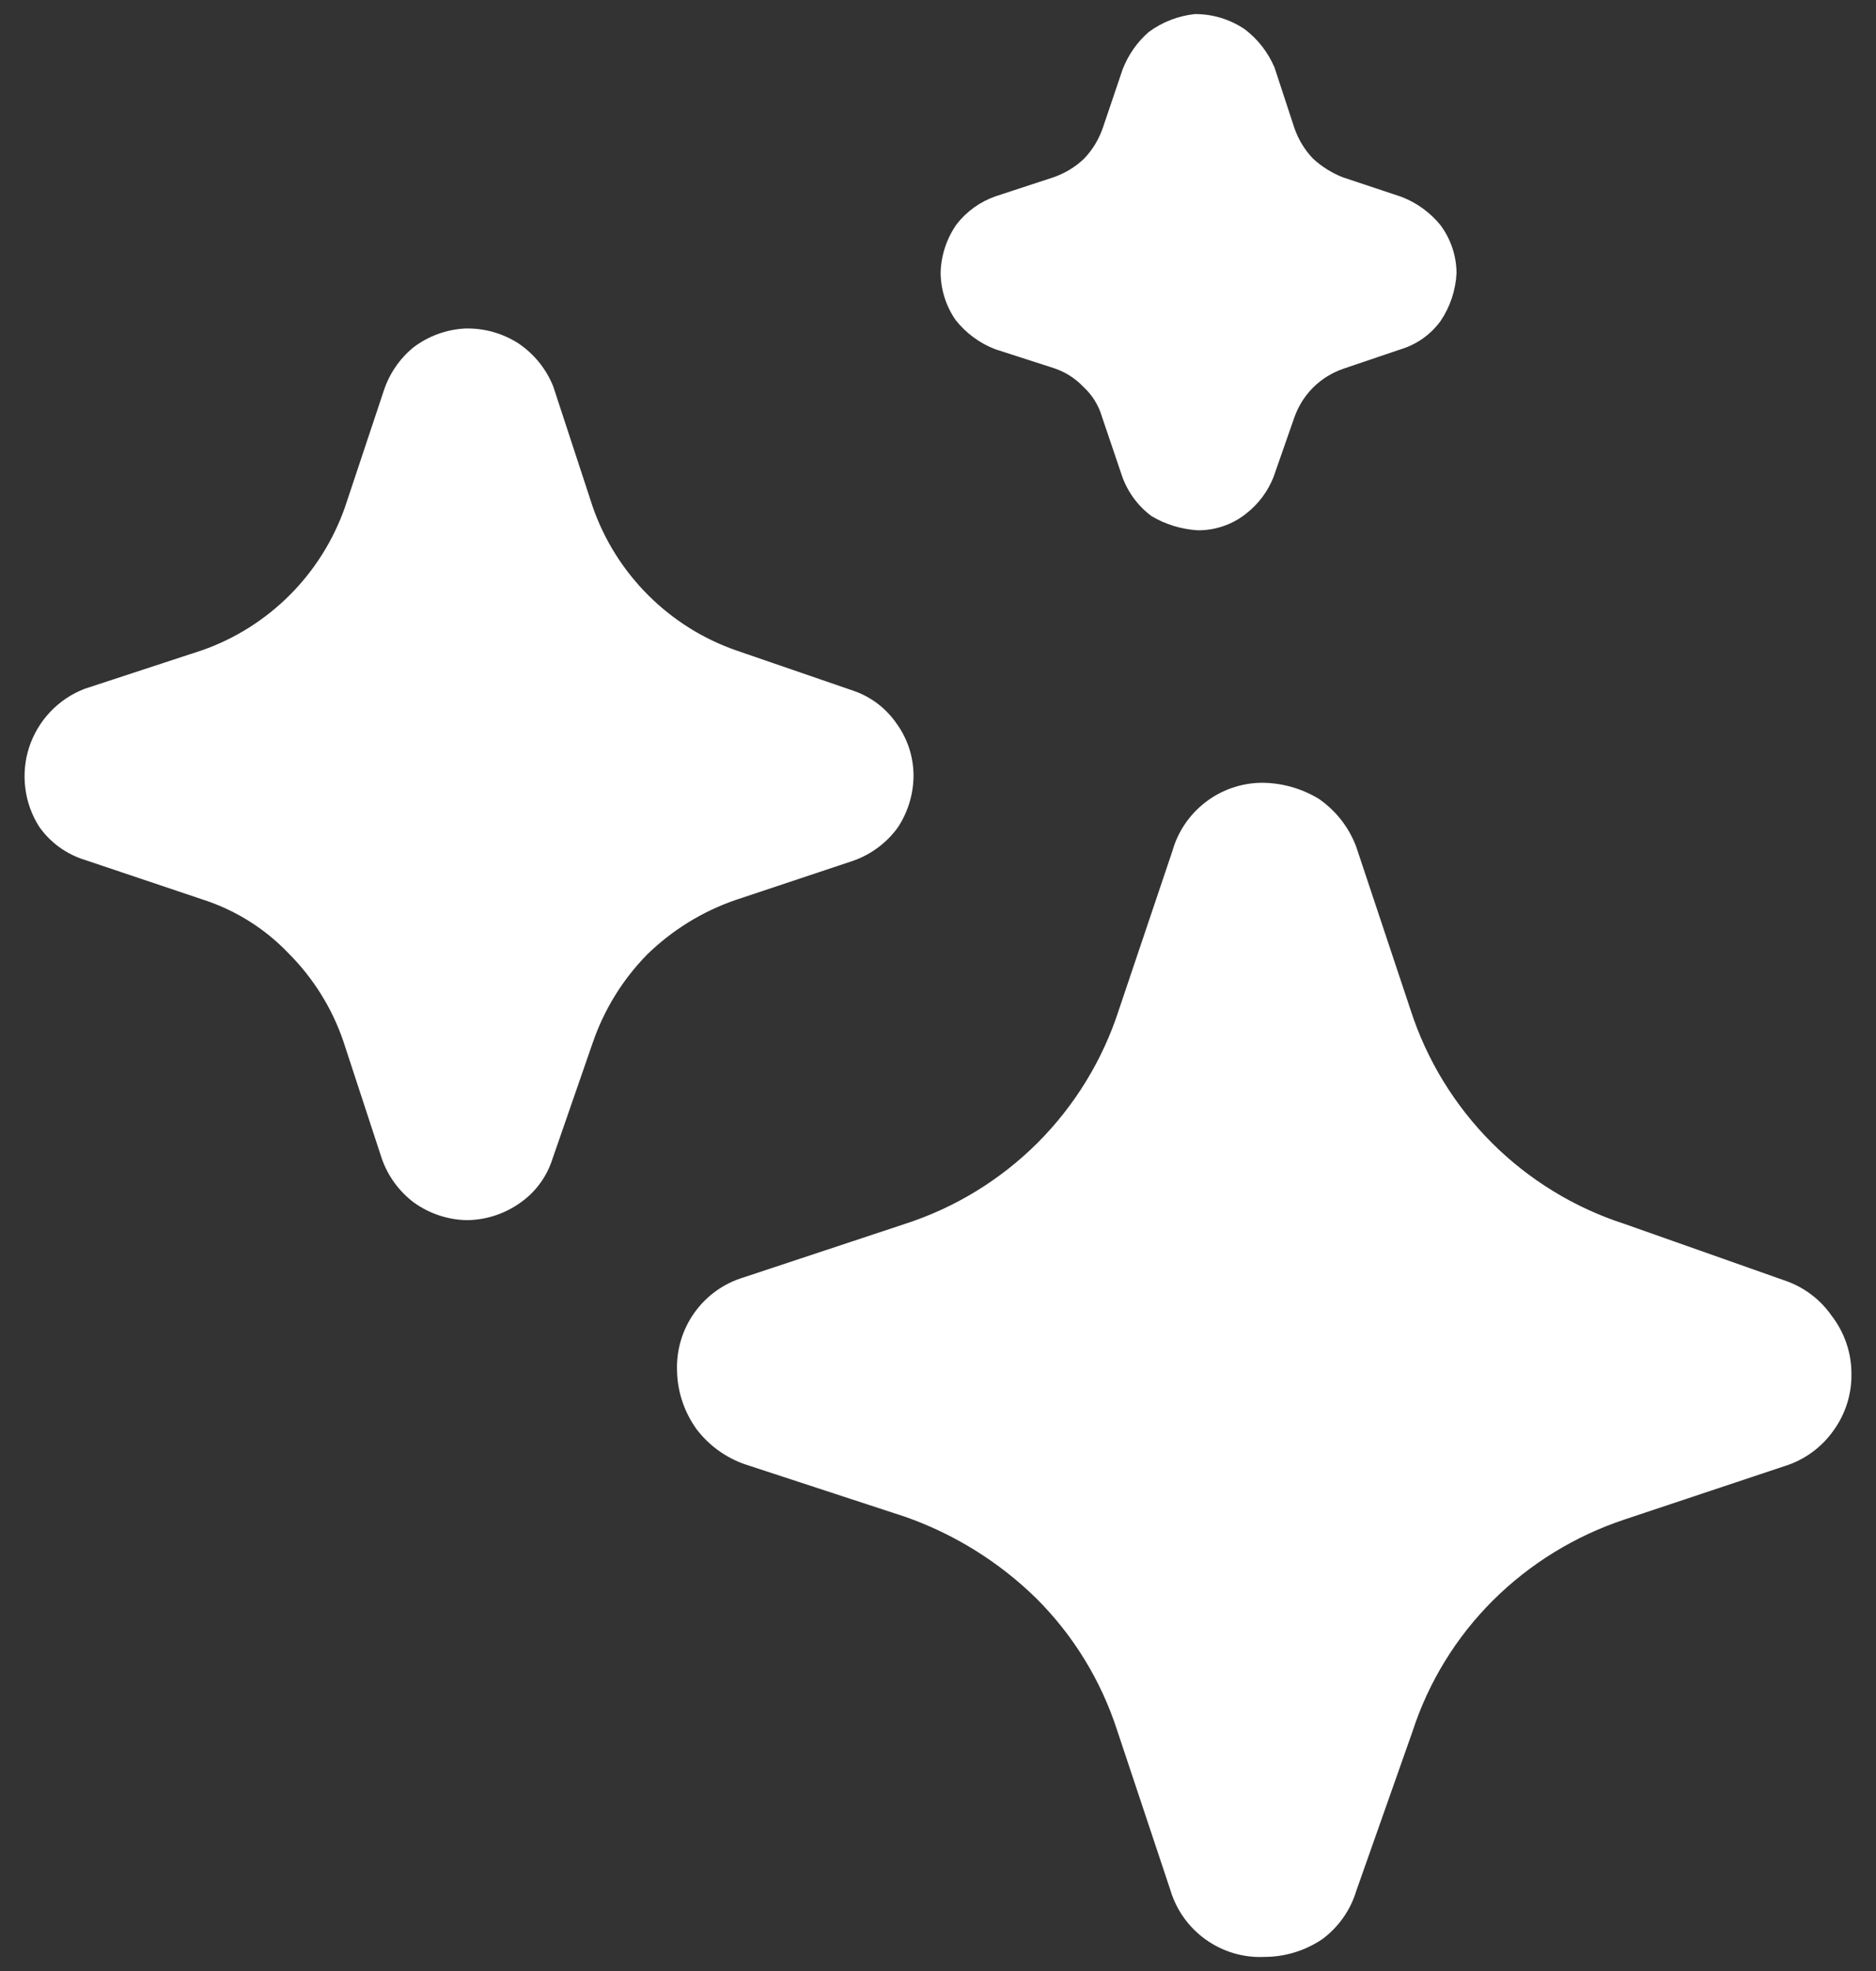 <?xml version="1.0" encoding="UTF-8"?> <svg xmlns="http://www.w3.org/2000/svg" width="20" height="21" viewBox="0 0 20 21" fill="none"><rect x="0" y="0" width="20" height="21" fill="#333333" stroke="none"/><path d="M19.738 14.63C19.743 14.849 19.676 15.063 19.548 15.24C19.421 15.421 19.238 15.554 19.028 15.62L17.318 16.19C16.791 16.365 16.312 16.659 15.918 17.05C15.524 17.442 15.229 17.922 15.058 18.45L14.458 20.15C14.396 20.354 14.269 20.533 14.098 20.66C13.915 20.784 13.699 20.85 13.478 20.85C13.256 20.86 13.037 20.795 12.856 20.666C12.675 20.538 12.542 20.353 12.478 20.14L11.908 18.43C11.736 17.902 11.442 17.422 11.048 17.03C10.651 16.641 10.173 16.344 9.648 16.16L7.938 15.6C7.736 15.529 7.558 15.4 7.428 15.23C7.297 15.049 7.223 14.833 7.218 14.61C7.209 14.388 7.273 14.169 7.402 13.988C7.53 13.807 7.715 13.674 7.928 13.61L9.648 13.04C10.181 12.868 10.666 12.571 11.063 12.175C11.459 11.778 11.756 11.293 11.928 10.76L12.498 9.07C12.556 8.862 12.68 8.679 12.852 8.547C13.023 8.415 13.232 8.343 13.448 8.34C13.663 8.34 13.874 8.399 14.058 8.51C14.24 8.635 14.38 8.813 14.458 9.02L15.038 10.76C15.21 11.293 15.507 11.778 15.903 12.175C16.3 12.571 16.785 12.868 17.318 13.04L19.018 13.64C19.225 13.708 19.404 13.841 19.528 14.02C19.663 14.195 19.737 14.409 19.738 14.63ZM9.739 8.27C9.737 8.466 9.678 8.657 9.569 8.82C9.451 8.981 9.287 9.103 9.099 9.17L7.839 9.59C7.486 9.712 7.166 9.91 6.899 10.17C6.638 10.436 6.44 10.757 6.319 11.11L5.889 12.35C5.828 12.541 5.705 12.707 5.539 12.82C5.375 12.935 5.179 12.998 4.979 13C4.774 12.997 4.575 12.93 4.409 12.81C4.252 12.69 4.133 12.527 4.069 12.34L3.659 11.09C3.539 10.74 3.34 10.422 3.079 10.16C2.823 9.891 2.503 9.692 2.149 9.58L0.899 9.16C0.705 9.099 0.536 8.976 0.419 8.81C0.339 8.685 0.288 8.545 0.27 8.398C0.251 8.251 0.265 8.102 0.311 7.961C0.357 7.821 0.434 7.692 0.535 7.585C0.637 7.477 0.761 7.394 0.899 7.34L2.149 6.93C2.503 6.807 2.824 6.605 3.089 6.34C3.354 6.075 3.555 5.754 3.679 5.4L4.089 4.17C4.148 3.986 4.259 3.822 4.409 3.7C4.568 3.58 4.76 3.51 4.959 3.5C5.161 3.495 5.359 3.55 5.529 3.66C5.696 3.773 5.825 3.933 5.899 4.12L6.319 5.4C6.442 5.754 6.644 6.075 6.909 6.34C7.174 6.605 7.495 6.807 7.849 6.93L9.099 7.36C9.286 7.424 9.447 7.547 9.559 7.71C9.677 7.873 9.74 8.069 9.739 8.27ZM15.528 2.91C15.519 3.092 15.46 3.269 15.358 3.42C15.254 3.563 15.107 3.668 14.938 3.72L14.318 3.93C14.198 3.972 14.088 4.04 13.998 4.13C13.908 4.22 13.84 4.33 13.798 4.45L13.578 5.08C13.518 5.233 13.418 5.368 13.288 5.47C13.141 5.588 12.957 5.652 12.768 5.65C12.595 5.639 12.427 5.588 12.278 5.5C12.129 5.39 12.017 5.236 11.958 5.06L11.748 4.44C11.712 4.317 11.643 4.206 11.548 4.12C11.46 4.027 11.35 3.959 11.228 3.92L10.608 3.72C10.443 3.656 10.298 3.549 10.188 3.41C10.084 3.26 10.028 3.082 10.028 2.9C10.034 2.717 10.093 2.54 10.198 2.39C10.306 2.251 10.452 2.147 10.618 2.09L11.228 1.89C11.351 1.848 11.464 1.78 11.558 1.69C11.648 1.596 11.716 1.483 11.758 1.36L11.968 0.74C12.028 0.585 12.123 0.448 12.248 0.34C12.392 0.234 12.561 0.169 12.738 0.15C12.927 0.149 13.111 0.205 13.268 0.31C13.409 0.416 13.519 0.558 13.588 0.72L13.798 1.36C13.84 1.483 13.908 1.596 13.998 1.69C14.091 1.776 14.2 1.844 14.318 1.89L14.948 2.1C15.108 2.163 15.249 2.266 15.358 2.4C15.467 2.548 15.527 2.726 15.528 2.91Z" fill="white"></path></svg> 